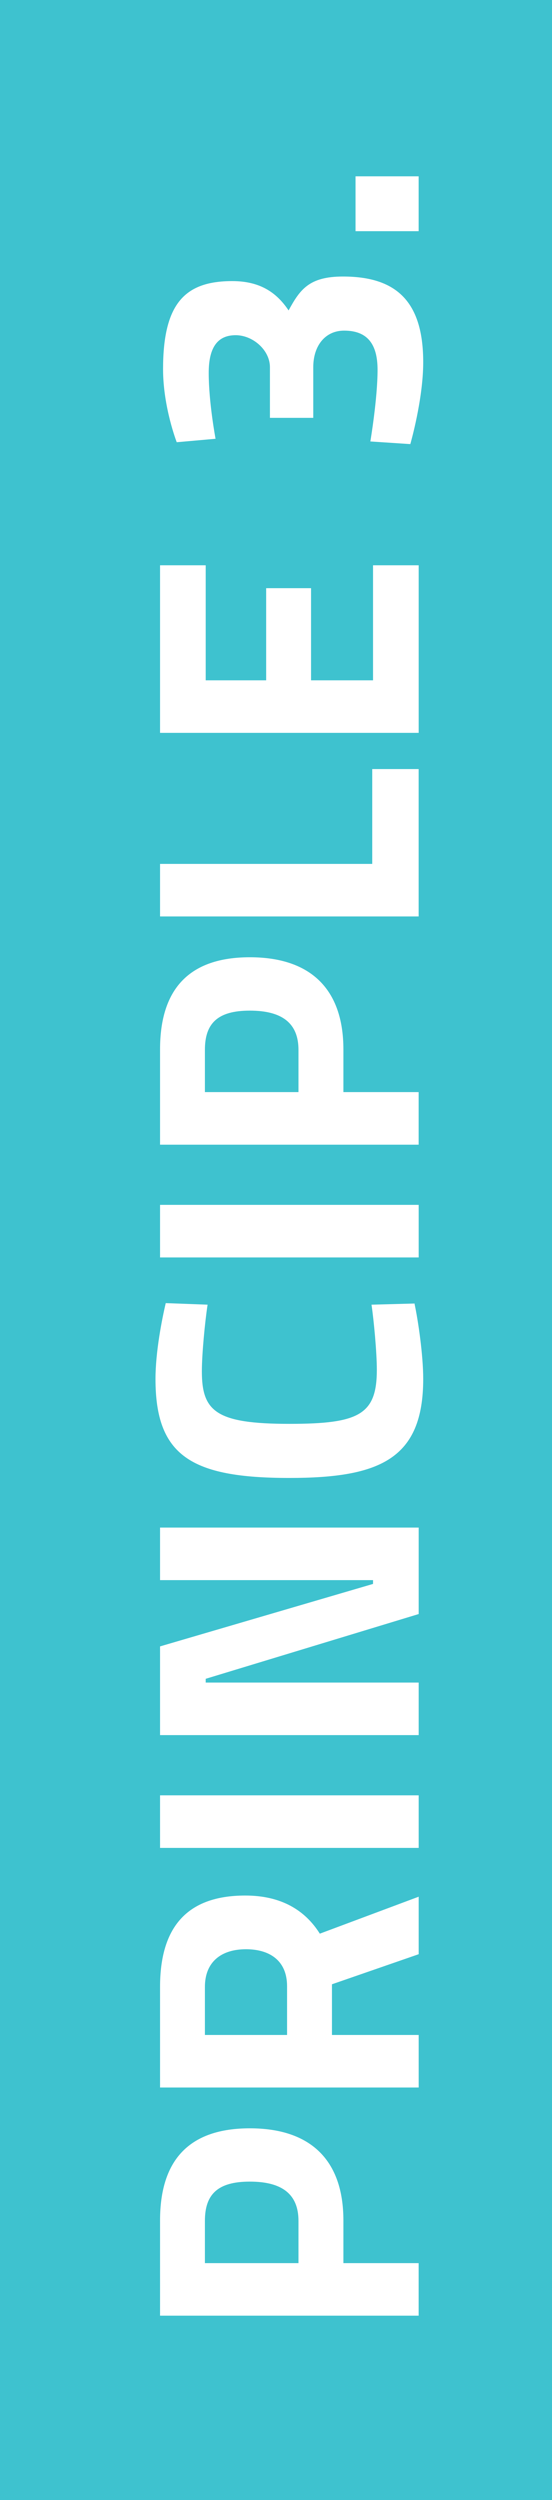 <?xml version="1.0" encoding="UTF-8"?><svg xmlns="http://www.w3.org/2000/svg" viewBox="0 0 15.237 68.909"><defs><style>.d{fill:#fff;}.e{fill:#3ec2cf;}</style></defs><g id="a"/><g id="b"><g id="c"><g><rect class="e" width="15.237" height="68.909"/><g><path class="d" d="M9.478,62.379h2.078v1.448H4.418v-2.624c0-1.68,.818-2.54,2.478-2.54s2.583,.86,2.583,2.54v1.176Zm-1.239-1.165c0-.725-.44-1.082-1.344-1.082-.893,0-1.239,.357-1.239,1.082v1.165h2.583v-1.165Z"/><path class="d" d="M9.163,56.09h2.394v1.448H4.418v-2.771c0-1.627,.725-2.52,2.352-2.52,.986,0,1.648,.399,2.058,1.051l2.729-1.019v1.585l-2.394,.829v1.396Zm-3.507-1.323v1.323h2.268v-1.344c0-.725-.504-1.019-1.133-1.019-.683,0-1.135,.347-1.135,1.039Z"/><path class="d" d="M4.418,50.934v-1.449h7.139v1.449H4.418Z"/><path class="d" d="M4.418,47.825v-2.445l5.879-1.722v-.105H4.418v-1.448h7.139v2.383l-5.879,1.785v.104h5.879v1.448H4.418Z"/><path class="d" d="M11.441,35.929c.104,.483,.241,1.428,.241,2.079,0,2.204-1.196,2.729-3.695,2.729-2.708,0-3.695-.609-3.695-2.729,0-.746,.179-1.648,.283-2.09l1.155,.043c-.074,.482-.158,1.364-.158,1.837,0,1.103,.389,1.448,2.415,1.448,1.921,0,2.415-.252,2.415-1.49,0-.483-.084-1.375-.147-1.795l1.187-.032Z"/><path class="d" d="M4.418,34.659v-1.449h7.139v1.449H4.418Z"/><path class="d" d="M9.478,30.102h2.078v1.449H4.418v-2.625c0-1.68,.818-2.541,2.478-2.541s2.583,.861,2.583,2.541v1.176Zm-1.239-1.165c0-.725-.44-1.081-1.344-1.081-.893,0-1.239,.356-1.239,1.081v1.165h2.583v-1.165Z"/><path class="d" d="M11.556,25.26H4.418v-1.448h5.857v-2.614h1.281v4.062Z"/><path class="d" d="M4.418,20.2v-4.619h1.26v3.171h1.669v-2.54h1.239v2.54h1.711v-3.171h1.26v4.619H4.418Z"/><path class="d" d="M4.879,12.19s-.378-.967-.378-2.016c0-1.827,.619-2.426,1.91-2.426,.756,0,1.219,.305,1.555,.809,.314-.577,.566-.935,1.501-.935,1.459,0,2.215,.672,2.215,2.362,0,1.029-.356,2.257-.356,2.257l-1.103-.073s.199-1.176,.199-1.974c0-.714-.283-1.081-.924-1.081-.515,0-.851,.409-.851,1.008v1.396h-1.196v-1.396c0-.473-.473-.882-.945-.882-.493,0-.745,.325-.745,1.039,0,.819,.189,1.816,.189,1.816l-1.071,.095Z"/><path class="d" d="M9.814,6.372v-1.512h1.742v1.512h-1.742Z"/></g></g></g></g></svg>